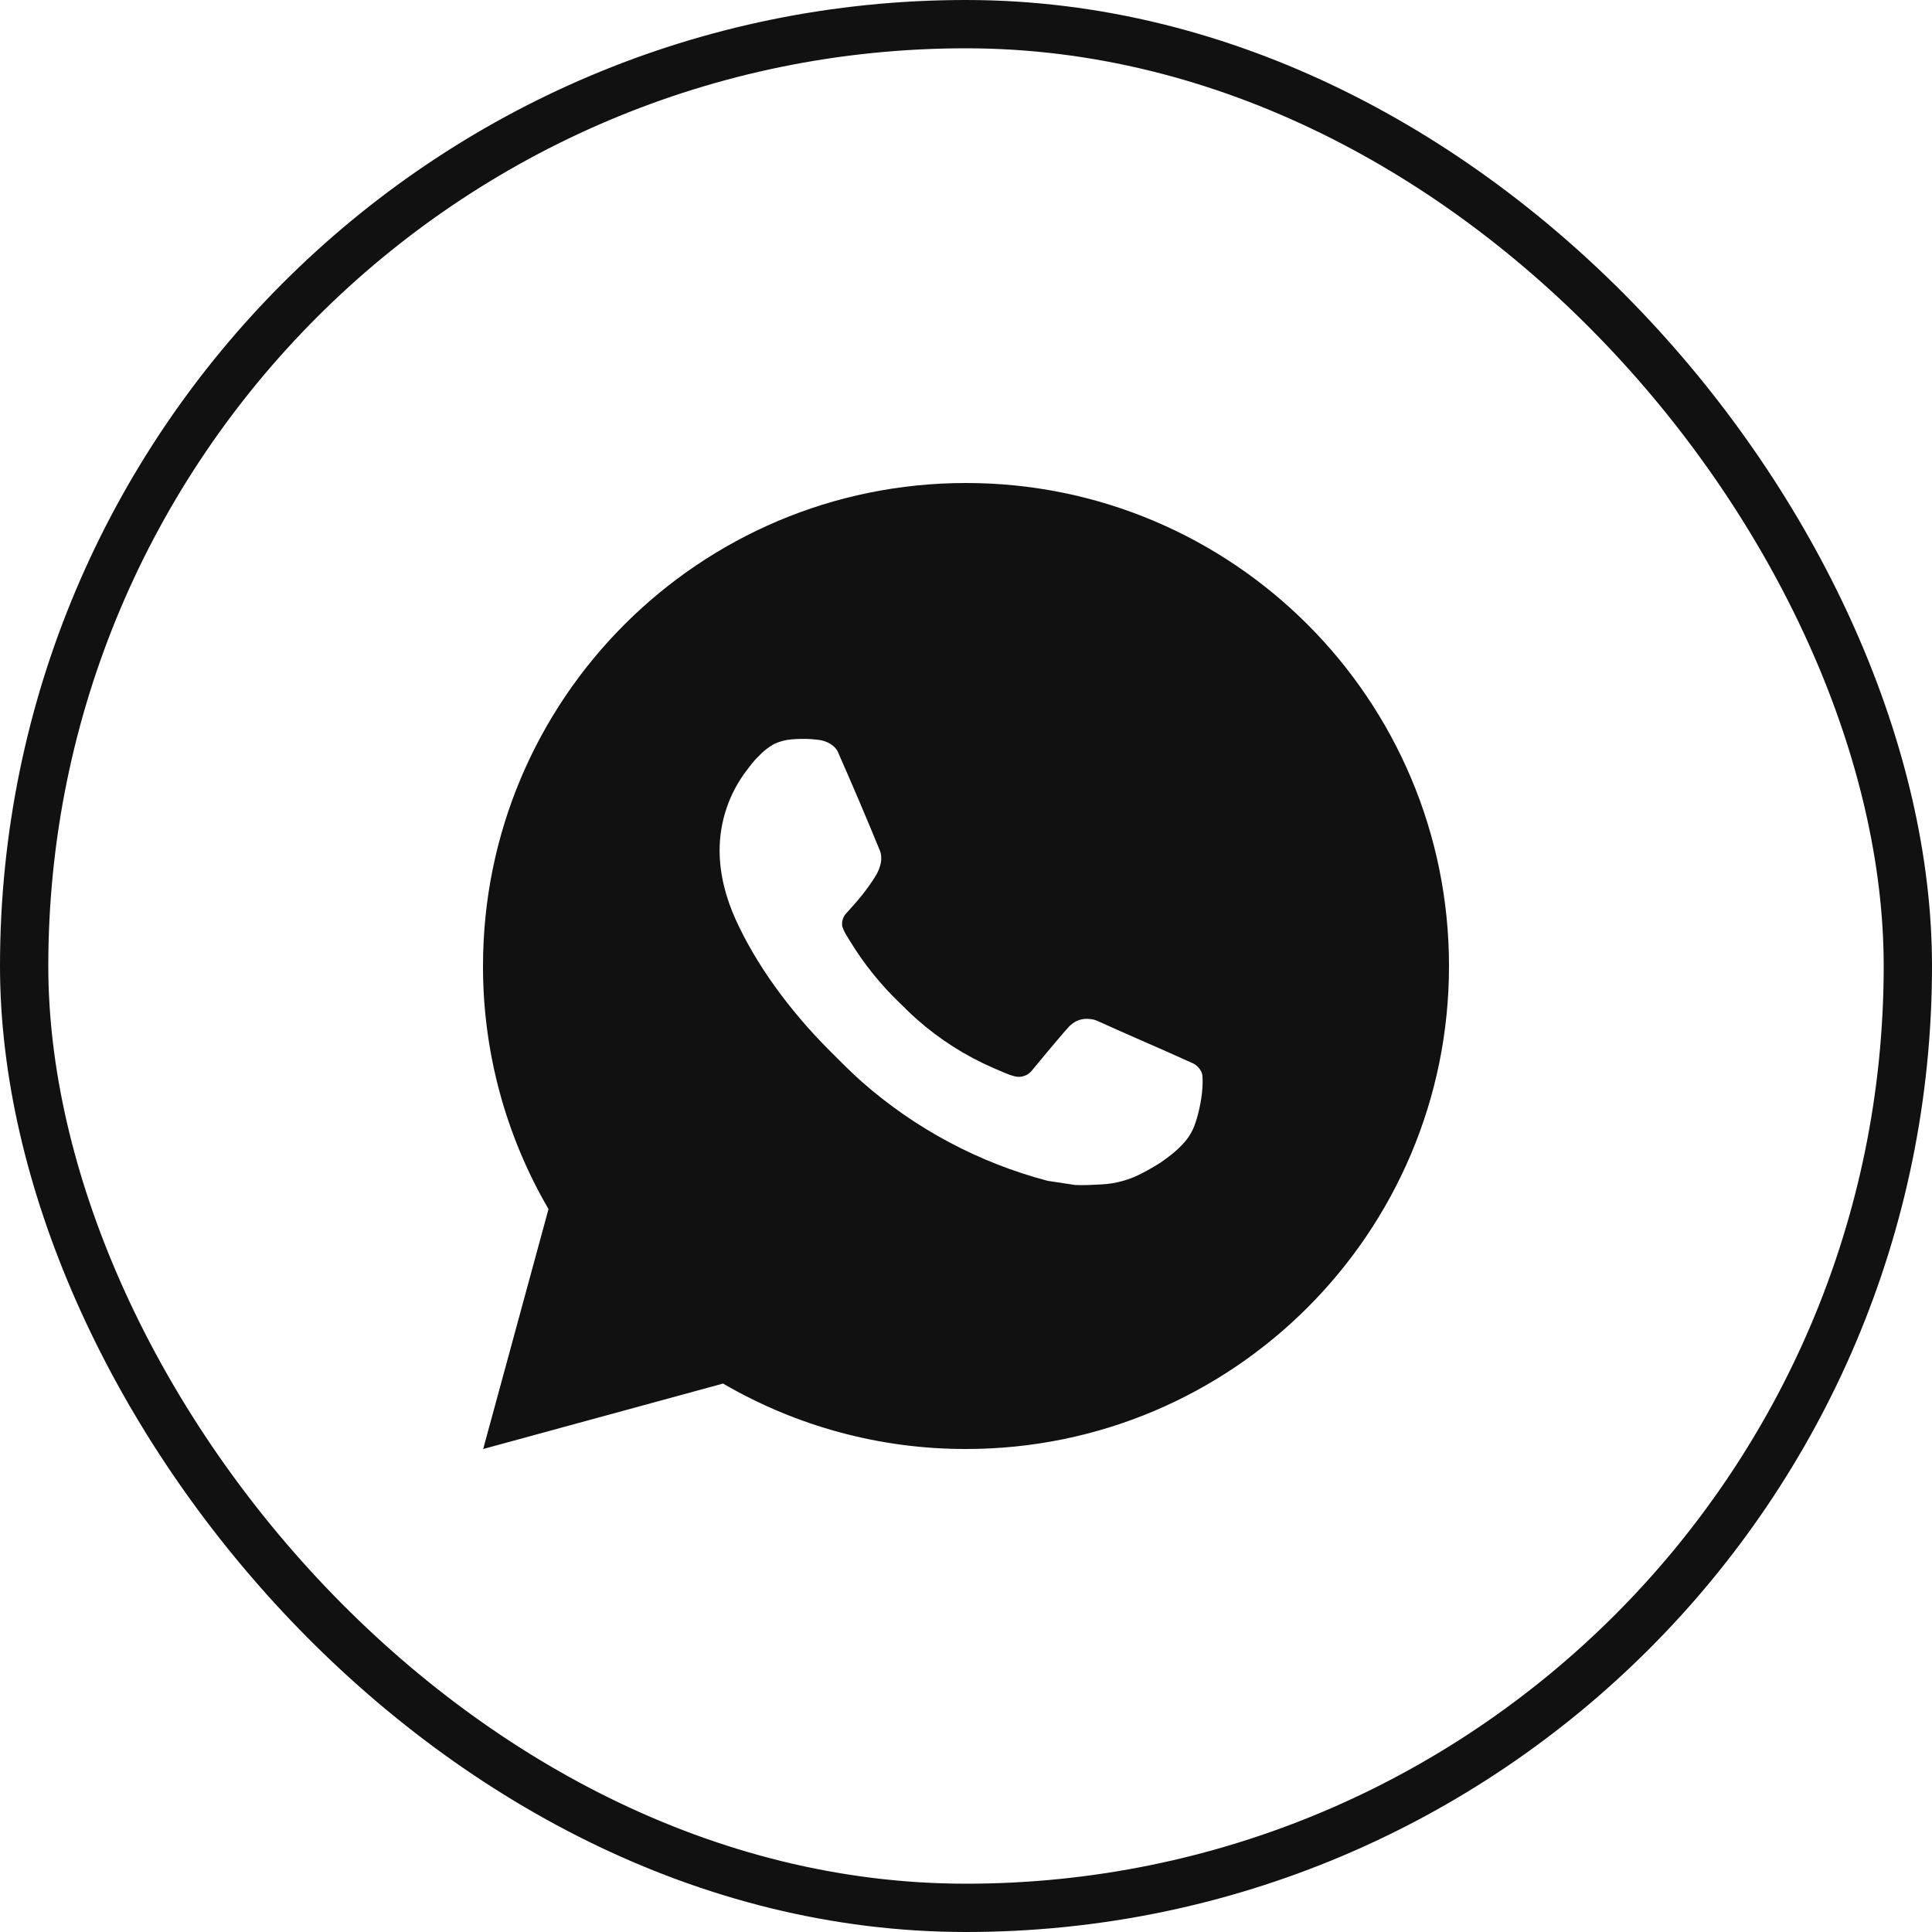 <svg width="32" height="32" viewBox="0 0 32 32" fill="none" xmlns="http://www.w3.org/2000/svg">
<rect x="0.4" y="0.4" width="31.2" height="31.2" rx="15.6" stroke="#111111" stroke-width="0.8"/>
<path d="M16 8C20.418 8 24 11.582 24 16C24 20.418 20.418 24 16 24C14.586 24.002 13.197 23.628 11.976 22.916L8.003 24L9.085 20.026C8.372 18.804 7.998 17.414 8 16C8 11.582 11.582 8 16 8ZM13.274 12.24L13.114 12.246C13.01 12.254 12.909 12.281 12.816 12.326C12.729 12.376 12.65 12.437 12.581 12.509C12.485 12.599 12.43 12.678 12.372 12.754C12.076 13.138 11.917 13.611 11.919 14.096C11.921 14.488 12.023 14.87 12.183 15.226C12.51 15.948 13.049 16.712 13.759 17.42C13.93 17.59 14.098 17.762 14.279 17.921C15.162 18.698 16.214 19.258 17.351 19.558L17.806 19.627C17.954 19.635 18.102 19.624 18.25 19.617C18.483 19.605 18.711 19.541 18.917 19.432C19.021 19.378 19.124 19.319 19.223 19.256C19.223 19.256 19.257 19.233 19.323 19.184C19.431 19.104 19.498 19.047 19.587 18.954C19.654 18.884 19.71 18.804 19.755 18.712C19.818 18.582 19.88 18.333 19.906 18.126C19.925 17.967 19.919 17.881 19.917 17.827C19.914 17.742 19.842 17.653 19.765 17.615L19.299 17.406C19.299 17.406 18.603 17.103 18.178 16.91C18.133 16.89 18.085 16.879 18.037 16.877C17.982 16.871 17.927 16.877 17.875 16.895C17.822 16.912 17.775 16.941 17.734 16.978C17.73 16.977 17.677 17.022 17.098 17.723C17.065 17.768 17.02 17.802 16.967 17.82C16.915 17.839 16.858 17.841 16.804 17.827C16.752 17.813 16.701 17.796 16.651 17.774C16.552 17.733 16.518 17.717 16.45 17.688C15.99 17.488 15.565 17.217 15.19 16.886C15.089 16.798 14.995 16.702 14.899 16.609C14.585 16.307 14.31 15.966 14.083 15.594L14.036 15.518C14.003 15.467 13.975 15.412 13.954 15.354C13.924 15.237 14.003 15.142 14.003 15.142C14.003 15.142 14.198 14.93 14.288 14.814C14.376 14.702 14.45 14.594 14.498 14.516C14.593 14.364 14.622 14.208 14.573 14.087C14.349 13.54 14.117 12.996 13.878 12.454C13.831 12.347 13.691 12.27 13.564 12.255C13.521 12.25 13.478 12.246 13.434 12.242C13.327 12.236 13.219 12.237 13.112 12.246L13.274 12.24Z" fill="#111111"/>
</svg>
